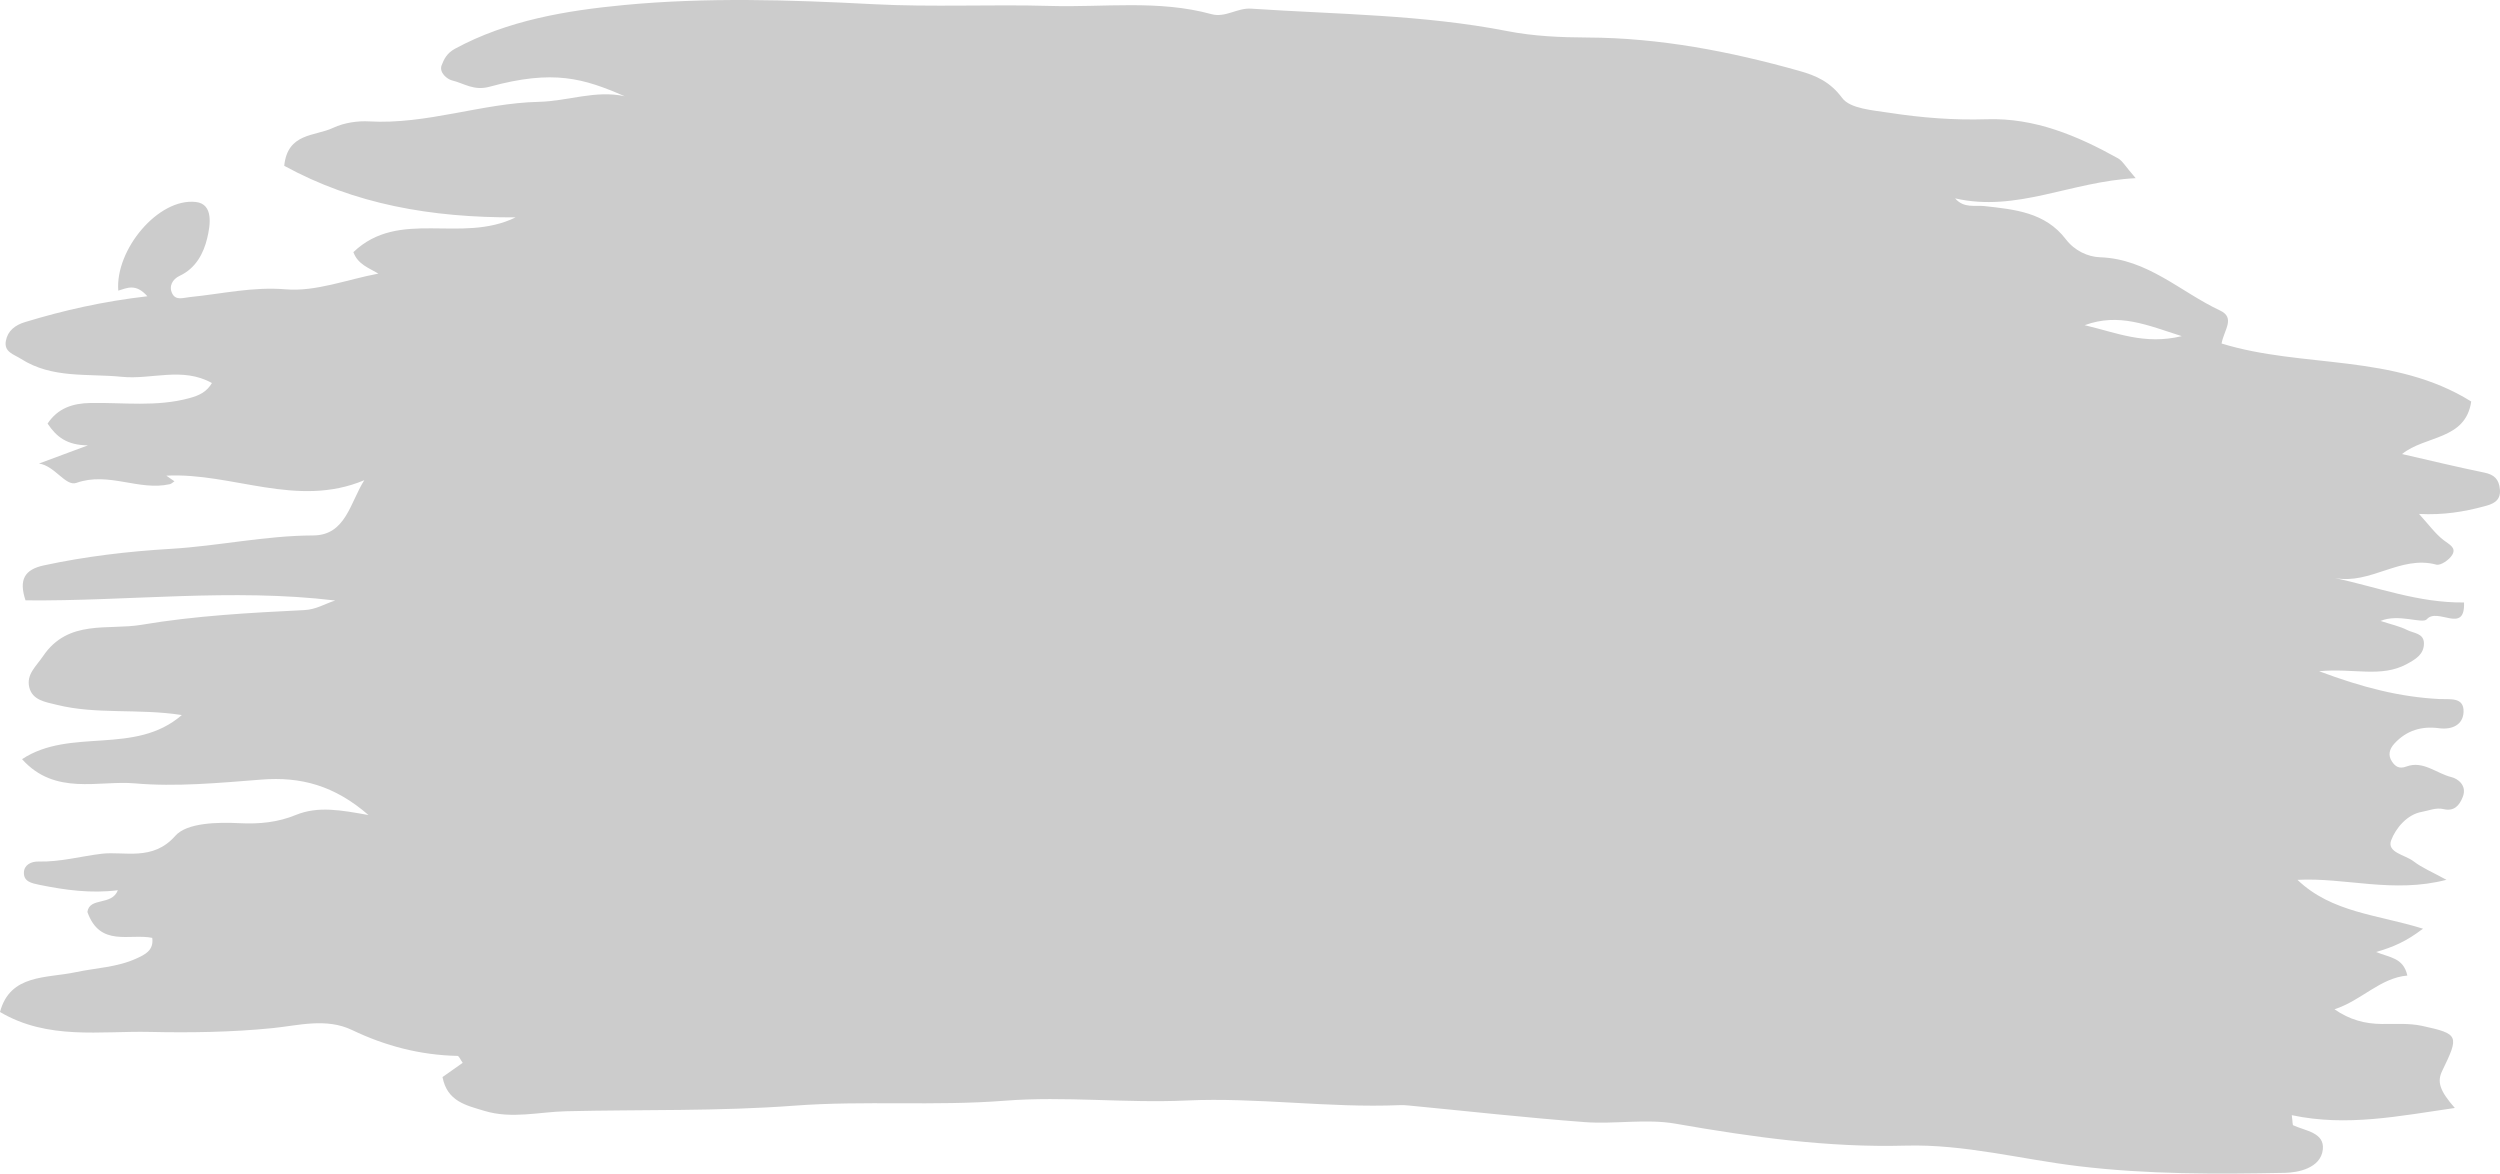 <?xml version="1.0" encoding="UTF-8" standalone="no"?>
<!-- Generator: Gravit.io -->

<svg
   style="isolation:isolate"
   viewBox="61.468 187.516 157.24 73.813"
   width="157.24pt"
   height="73.813pt"
   version="1.1"
   id="svg1"
   sodipodi:docname="11.svg"
   inkscape:version="1.4.2 (f4327f4, 2025-05-13)"
   xmlns:inkscape="http://www.inkscape.org/namespaces/inkscape"
   xmlns:sodipodi="http://sodipodi.sourceforge.net/DTD/sodipodi-0.dtd"
   xmlns="http://www.w3.org/2000/svg"
   xmlns:svg="http://www.w3.org/2000/svg">
  <defs
     id="defs1" />
  <sodipodi:namedview
     id="namedview1"
     pagecolor="#ffffff"
     bordercolor="#000000"
     borderopacity="0.25"
     inkscape:showpageshadow="2"
     inkscape:pageopacity="0.0"
     inkscape:pagecheckerboard="0"
     inkscape:deskcolor="#d1d1d1"
     inkscape:document-units="pt"
     inkscape:zoom="2.9673136"
     inkscape:cx="104.80861"
     inkscape:cy="49.202754"
     inkscape:window-width="1920"
     inkscape:window-height="1102"
     inkscape:window-x="-10"
     inkscape:window-y="-10"
     inkscape:window-maximized="1"
     inkscape:current-layer="svg1" />
  <path
     d=" M 198.693 208.658 C 196.516 207.967 194.746 207.177 192.584 207.969 C 194.581 208.437 196.351 209.226 198.693 208.658 Z  M 70.737 206.15 C 70.004 205.316 69.45 205.637 68.907 205.796 C 68.706 203.226 71.42 199.954 73.784 200.22 C 74.921 200.347 74.687 201.71 74.502 202.492 C 74.276 203.442 73.791 204.386 72.769 204.864 C 72.313 205.077 72.069 205.524 72.304 205.984 C 72.534 206.435 72.992 206.242 73.426 206.199 C 75.423 206.001 77.355 205.539 79.445 205.714 C 81.326 205.871 83.285 205.098 85.268 204.724 C 84.679 204.373 83.97 204.144 83.695 203.374 C 86.581 200.617 90.45 202.871 93.9 201.188 C 88.578 201.209 83.77 200.365 79.345 197.945 C 79.558 195.856 81.269 196.102 82.422 195.556 C 83.143 195.215 84.03 195.114 84.66 195.151 C 88.318 195.362 91.766 194.002 95.361 193.921 C 97.17 193.881 98.918 193.169 100.758 193.569 C 98.175 192.446 96.288 191.869 92.256 192.972 C 91.265 193.243 90.662 192.758 89.905 192.576 C 89.591 192.501 89.068 192.074 89.246 191.619 C 89.394 191.243 89.567 190.863 90.084 190.582 C 93.4 188.786 97.108 188.179 100.683 187.836 C 105.874 187.338 111.158 187.504 116.381 187.779 C 120.118 187.975 123.839 187.782 127.538 187.89 C 130.892 187.989 134.336 187.491 137.663 188.406 C 138.539 188.647 139.284 188.002 140.154 188.06 C 145.539 188.421 150.949 188.431 156.281 189.474 C 157.922 189.795 159.631 189.869 161.309 189.876 C 165.867 189.895 170.282 190.75 174.642 191.976 C 175.691 192.271 176.577 192.657 177.333 193.678 C 177.836 194.357 179.264 194.449 180.308 194.611 C 182.332 194.924 184.372 195.082 186.432 195.016 C 189.44 194.92 192.115 196.045 194.68 197.472 C 194.97 197.634 195.152 197.988 195.794 198.722 C 191.695 198.931 188.314 200.885 184.436 199.992 C 184.994 200.632 185.659 200.41 186.266 200.477 C 188.173 200.687 190.104 200.865 191.396 202.559 C 191.952 203.288 192.783 203.67 193.553 203.697 C 196.544 203.801 198.609 205.877 201.094 207.042 C 202.08 207.504 201.354 208.256 201.195 209.121 C 206.287 210.693 212.018 209.726 216.898 212.769 C 216.545 215.205 214.005 214.893 212.548 216.074 C 214.359 216.487 216.027 216.896 217.71 217.238 C 218.35 217.368 218.644 217.653 218.703 218.308 C 218.772 219.084 218.149 219.245 217.7 219.366 C 216.444 219.704 215.155 219.92 213.616 219.841 C 214.225 220.509 214.63 221.077 215.158 221.487 C 215.507 221.759 215.977 221.952 215.705 222.413 C 215.523 222.723 214.973 223.102 214.701 223.029 C 212.449 222.419 210.553 224.307 208.322 223.87 C 211.008 224.45 213.587 225.442 216.445 225.409 C 216.527 227.435 214.784 225.687 214.103 226.467 C 213.834 226.774 212.323 226.093 211.195 226.571 C 211.85 226.786 212.399 226.903 212.882 227.147 C 213.271 227.345 213.915 227.341 213.924 227.969 C 213.935 228.67 213.397 228.983 212.849 229.281 C 211.231 230.161 209.488 229.523 207.329 229.734 C 210.068 230.759 212.43 231.36 214.909 231.484 C 215.553 231.515 216.449 231.338 216.416 232.292 C 216.388 233.087 215.72 233.432 214.862 233.317 C 213.792 233.174 212.837 233.449 212.076 234.272 C 211.745 234.63 211.646 235.019 211.917 235.42 C 212.118 235.716 212.356 235.901 212.822 235.727 C 213.871 235.335 214.712 236.166 215.657 236.394 C 216.023 236.482 216.654 236.896 216.369 237.633 C 216.145 238.209 215.801 238.558 215.164 238.407 C 214.679 238.291 214.214 238.507 213.793 238.579 C 212.87 238.737 212.151 239.604 211.864 240.364 C 211.572 241.138 212.744 241.281 213.268 241.686 C 213.805 242.101 214.457 242.367 215.339 242.852 C 211.999 243.725 208.967 242.694 205.968 242.855 C 208.142 244.93 211.018 245.037 213.864 245.927 C 212.789 246.742 212.013 247.071 210.917 247.394 C 211.766 247.75 212.627 247.74 212.881 248.874 C 211.163 249.026 210.024 250.426 208.299 250.997 C 209.246 251.655 210.214 251.914 211.281 251.92 C 212.128 251.924 213 251.864 213.815 252.041 C 216.132 252.547 216.15 252.651 215.069 254.877 C 214.742 255.553 214.91 256.116 215.867 257.203 C 212.397 257.703 209.082 258.395 205.612 257.656 C 205.67 258.082 205.651 258.269 205.706 258.294 C 206.473 258.648 207.682 258.747 207.564 259.817 C 207.432 261.002 205.98 261.266 205.199 261.283 C 200.87 261.369 196.554 261.385 192.207 260.865 C 188.589 260.432 185.018 259.47 181.332 259.571 C 176.448 259.705 171.649 259.031 166.848 258.191 C 164.997 257.867 163.037 258.234 161.141 258.092 C 157.44 257.816 153.749 257.401 150.053 257.046 C 149.872 257.029 149.688 257.017 149.507 257.025 C 145.022 257.213 140.543 256.528 136.082 256.733 C 132.261 256.909 128.443 256.451 124.673 256.746 C 120.247 257.093 115.828 256.726 111.429 257.058 C 106.641 257.419 101.855 257.293 97.069 257.409 C 95.354 257.451 93.652 257.907 91.933 257.385 C 90.786 257.037 89.591 256.794 89.3 255.258 C 89.682 254.989 90.112 254.687 90.57 254.364 C 90.436 254.18 90.341 253.93 90.24 253.928 C 87.908 253.877 85.713 253.308 83.613 252.301 C 81.984 251.519 80.22 252.02 78.611 252.181 C 76.03 252.441 73.396 252.475 70.882 252.419 C 67.791 252.35 64.472 252.946 61.468 251.166 C 62.107 248.767 64.403 249.054 66.227 248.663 C 67.5 248.391 68.828 248.359 70.036 247.807 C 70.575 247.561 71.152 247.301 71.044 246.504 C 69.625 246.213 67.754 247.111 66.965 244.874 C 67.099 243.923 68.496 244.503 68.881 243.508 C 67.192 243.721 65.576 243.5 63.965 243.172 C 63.446 243.066 62.942 242.966 62.972 242.373 C 62.996 241.918 63.418 241.69 63.903 241.703 C 65.242 241.738 66.591 241.365 67.869 241.213 C 69.278 241.046 71.076 241.703 72.491 240.089 C 73.223 239.254 75.171 239.223 76.546 239.292 C 77.803 239.355 78.955 239.232 80.064 238.778 C 81.486 238.196 82.915 238.472 84.646 238.779 C 82.497 236.915 80.385 236.355 77.911 236.549 C 75.263 236.756 72.533 237.016 69.953 236.787 C 67.683 236.586 64.928 237.586 62.855 235.264 C 65.912 233.251 69.943 235.058 72.905 232.489 C 70.144 232.062 67.537 232.473 65.019 231.841 C 64.332 231.669 63.509 231.564 63.31 230.747 C 63.113 229.934 63.734 229.437 64.174 228.787 C 65.76 226.442 68.269 227.168 70.356 226.815 C 73.733 226.243 77.183 226.057 80.612 225.888 C 81.366 225.85 81.887 225.494 82.552 225.286 C 76.036 224.501 69.522 225.341 63.072 225.276 C 62.643 223.973 63.008 223.339 64.227 223.076 C 66.859 222.509 69.529 222.195 72.199 222.037 C 75.2 221.86 78.143 221.203 81.169 221.193 C 83.218 221.185 83.487 219.127 84.381 217.718 C 80.147 219.501 76.074 217.222 71.929 217.433 C 72.097 217.55 72.265 217.666 72.439 217.788 C 72.334 217.856 72.251 217.945 72.152 217.968 C 70.202 218.412 68.302 217.166 66.271 217.888 C 65.597 218.128 64.915 216.81 63.921 216.671 C 64.824 216.335 65.728 215.999 67.001 215.526 C 65.675 215.521 65.01 214.983 64.461 214.157 C 65.106 213.194 66.023 212.88 67.175 212.861 C 69.242 212.828 71.319 213.12 73.381 212.557 C 74.035 212.379 74.469 212.154 74.798 211.608 C 72.944 210.571 71.001 211.406 69.128 211.216 C 66.99 211 64.753 211.343 62.789 210.088 C 62.333 209.796 61.708 209.66 61.836 208.96 C 61.952 208.319 62.417 207.963 63.05 207.771 C 65.481 207.032 67.949 206.473 70.737 206.15 Z "
     fill="rgb(254,254,254)"
     id="path1"
     style="fill:#cccccc" />
</svg>
